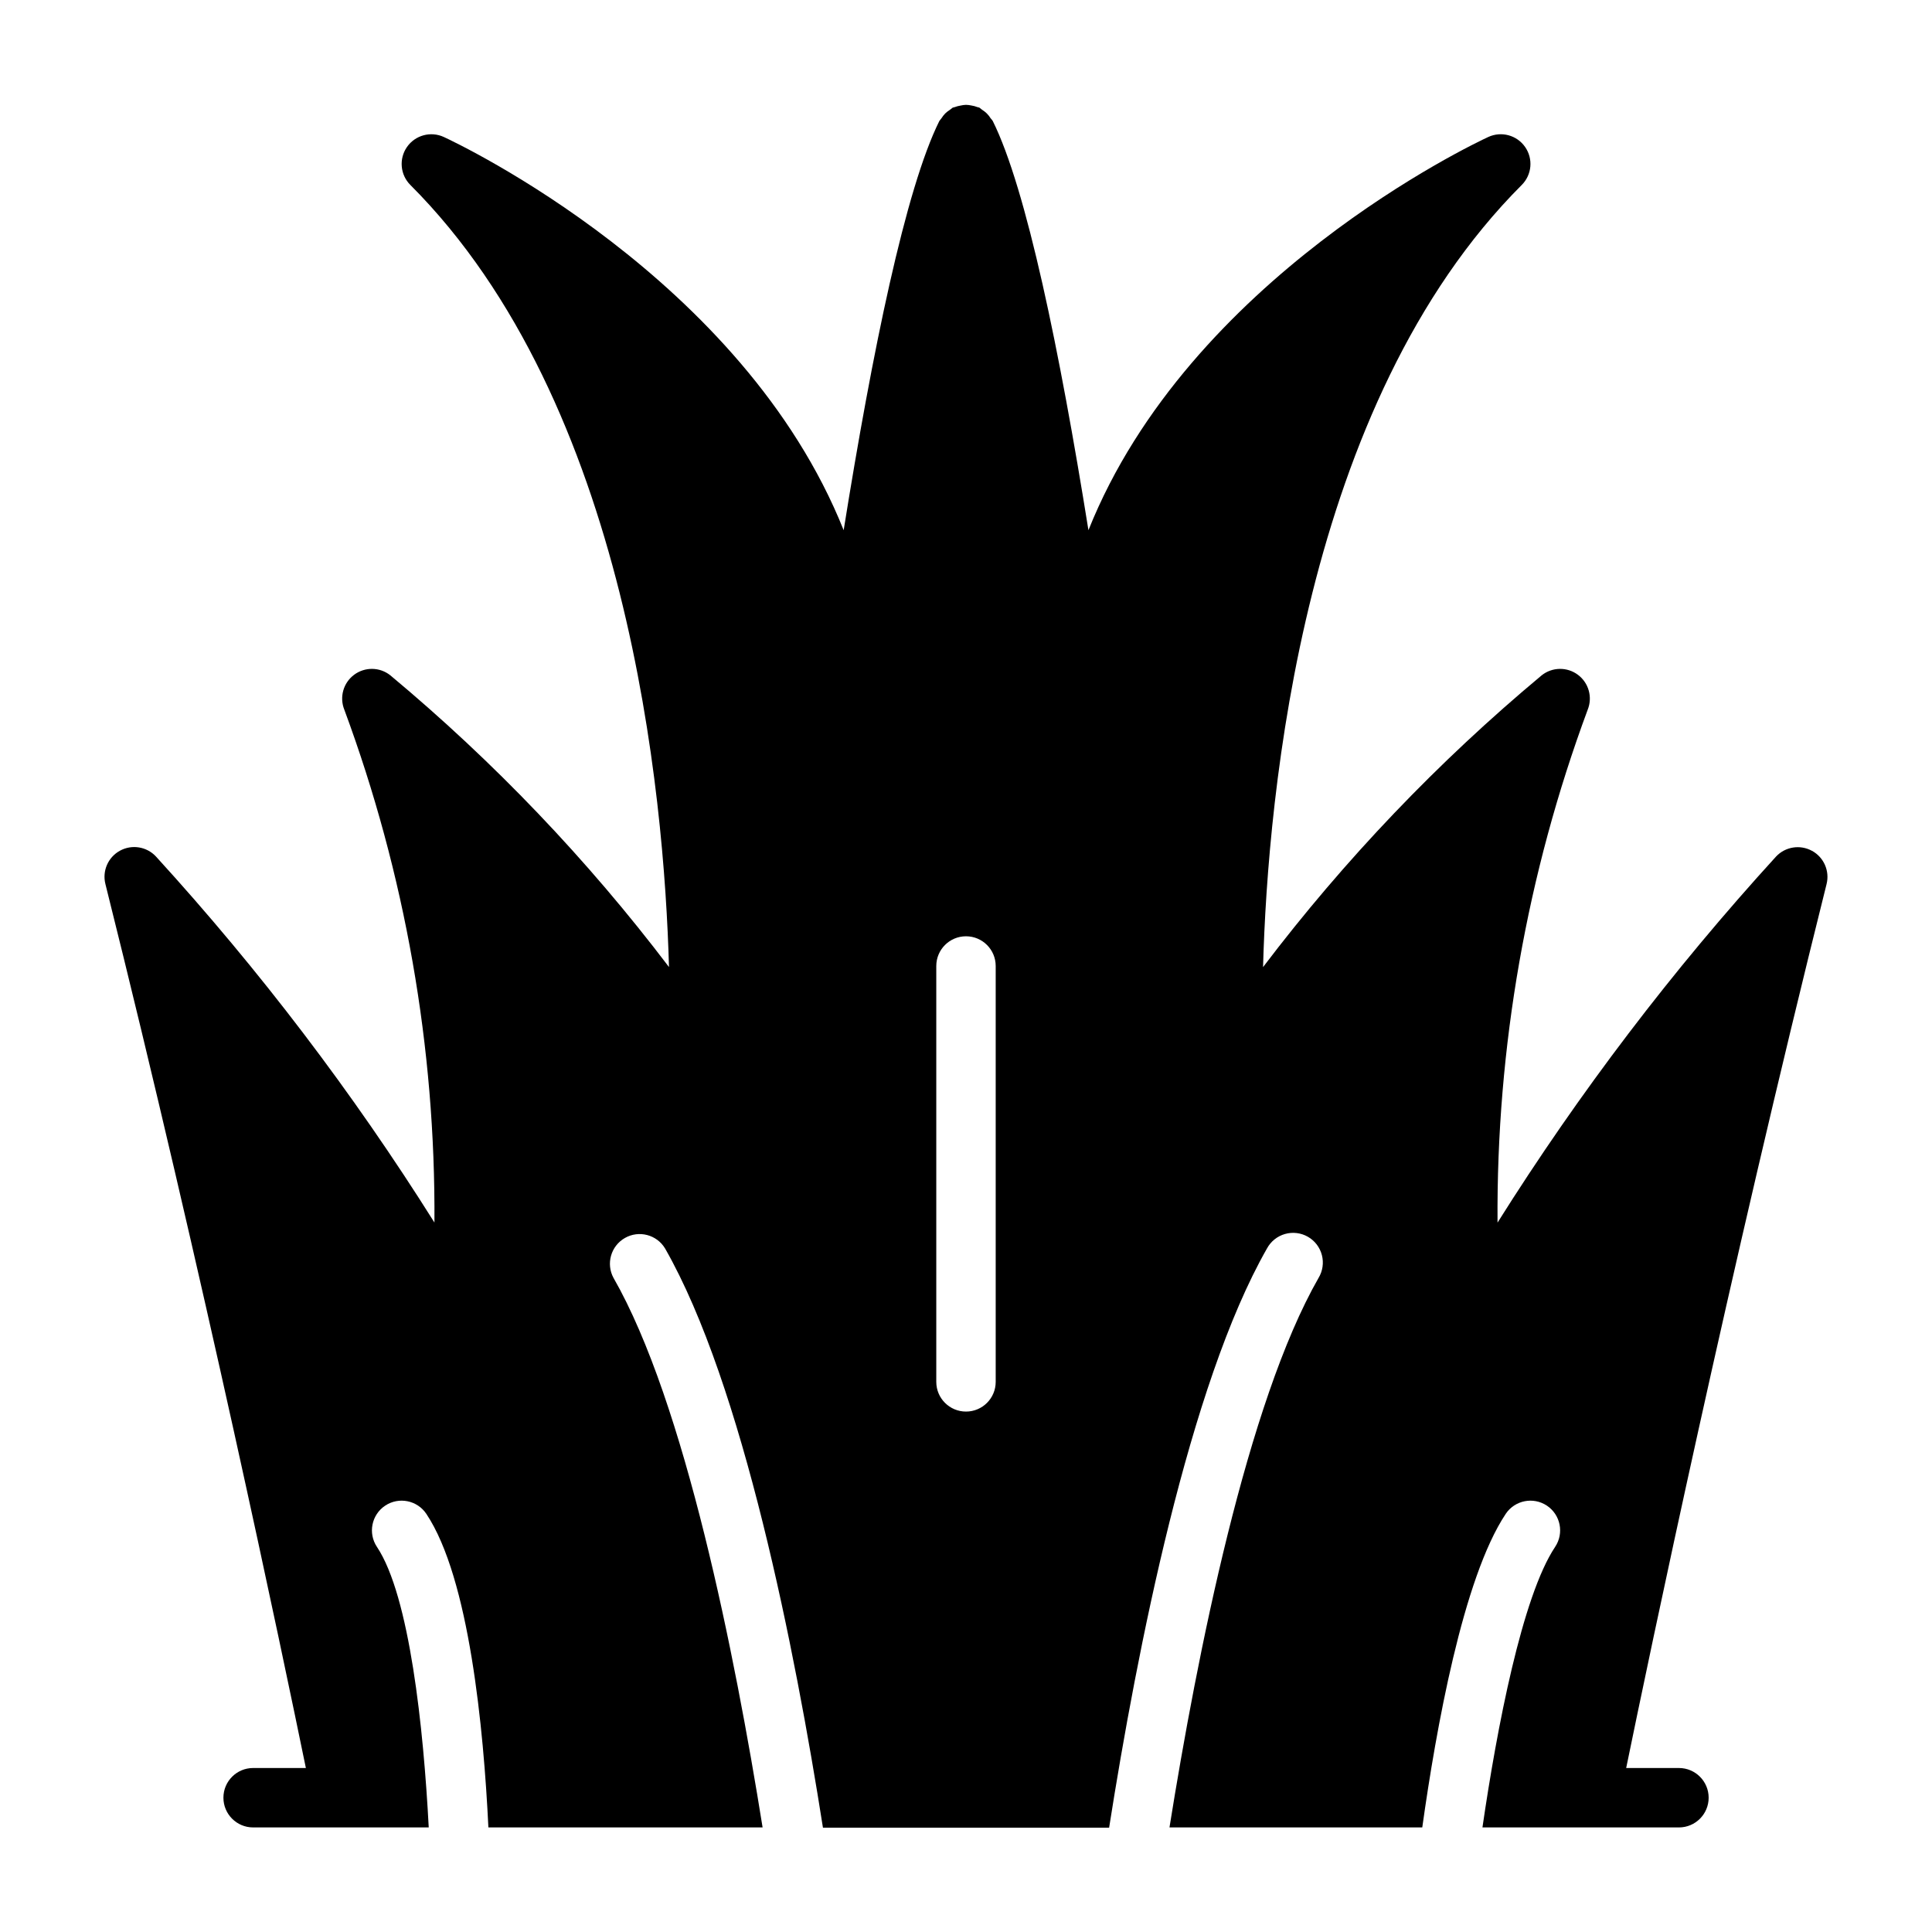 <?xml version="1.0" encoding="UTF-8"?>
<!-- Uploaded to: ICON Repo, www.iconrepo.com, Generator: ICON Repo Mixer Tools -->
<svg fill="#000000" width="800px" height="800px" version="1.1" viewBox="144 144 512 512" xmlns="http://www.w3.org/2000/svg">
 <path d="m624.19 369.48c-3.141-1.719-7.047-1.102-9.504 1.5-27.449 30.078-52.156 62.551-73.824 97.023-0.328-46.379 7.769-92.438 23.895-135.93 1.332-3.312 0.27-7.109-2.594-9.246-2.859-2.137-6.805-2.082-9.602 0.141-27.457 22.898-52.23 48.84-73.84 77.324 1.25-45.848 10.73-149.45 68.559-207.28 2.695-2.699 3.07-6.938 0.887-10.066-2.18-3.129-6.289-4.242-9.75-2.648-3.723 1.715-79.262 37.367-105.97 104.21-7.613-47.469-16.445-90.543-25.359-108.45-0.172-0.25-0.359-0.492-0.566-0.715-0.285-0.461-0.625-0.891-1.008-1.277-0.387-0.375-0.809-0.707-1.266-0.992-0.23-0.199-0.469-0.383-0.719-0.559-0.164-0.078-0.348-0.062-0.52-0.133-0.504-0.199-1.035-0.344-1.574-0.426-0.469-0.102-0.949-0.16-1.43-0.172-0.484 0.016-0.965 0.078-1.434 0.188-0.539 0.086-1.066 0.227-1.574 0.418-0.172 0.07-0.363 0.062-0.527 0.141-0.254 0.176-0.492 0.367-0.727 0.566-0.449 0.277-0.867 0.605-1.25 0.969-0.375 0.387-0.707 0.812-0.992 1.27-0.199 0.227-0.387 0.465-0.559 0.715-8.934 17.918-17.766 60.992-25.363 108.46-26.711-66.84-102.25-102.49-105.97-104.21-3.465-1.594-7.574-0.48-9.754 2.648-2.18 3.129-1.805 7.367 0.891 10.066 57.754 57.766 67.273 161.4 68.539 207.26-21.613-28.48-46.387-54.414-73.848-77.309-2.797-2.223-6.738-2.277-9.602-0.141-2.859 2.137-3.926 5.934-2.59 9.246 16.105 43.488 24.195 89.535 23.883 135.91-21.664-34.469-46.367-66.934-73.809-97.008-2.453-2.625-6.375-3.258-9.527-1.531-3.156 1.723-4.742 5.363-3.856 8.848 26.043 104.11 46.887 203.86 53.121 234.25h-13.98c-4.348 0-7.871 3.523-7.871 7.871 0 4.348 3.523 7.875 7.871 7.875h46.539c-1.371-26.223-5.062-61.355-13.73-74.352-2.41-3.617-1.434-8.508 2.184-10.922 3.617-2.41 8.504-1.434 10.918 2.184 11.375 17.066 15.176 57 16.438 83.09h72.668c-7.328-45.816-20.586-112.57-39.508-145.63h-0.004c-2.035-3.762-0.691-8.457 3.019-10.578s8.438-0.895 10.645 2.769c20.641 36.117 34.465 106.56 41.84 153.5h75.84c7.375-46.91 21.199-117.36 41.84-153.5 1.008-1.867 2.727-3.246 4.766-3.828 2.039-0.582 4.227-0.316 6.066 0.734 1.84 1.051 3.18 2.801 3.711 4.852 0.535 2.055 0.219 4.234-0.879 6.051-18.922 33.062-32.18 99.816-39.508 145.63h66.992c3.621-25.914 10.801-66.125 22.113-83.09h-0.004c2.414-3.617 7.305-4.594 10.922-2.184 3.617 2.414 4.594 7.305 2.18 10.922-8.738 13.105-15.43 48.02-19.262 74.352h52.07c4.348 0 7.875-3.527 7.875-7.875 0-4.348-3.527-7.871-7.875-7.871h-13.98c6.234-30.387 27.078-130.14 53.105-234.25 0.867-3.477-0.719-7.102-3.863-8.816zm-216.32 140.73c0 4.348-3.523 7.871-7.871 7.871s-7.875-3.523-7.875-7.871v-110.21c0-4.348 3.527-7.875 7.875-7.875s7.871 3.527 7.871 7.875z"/>
</svg>